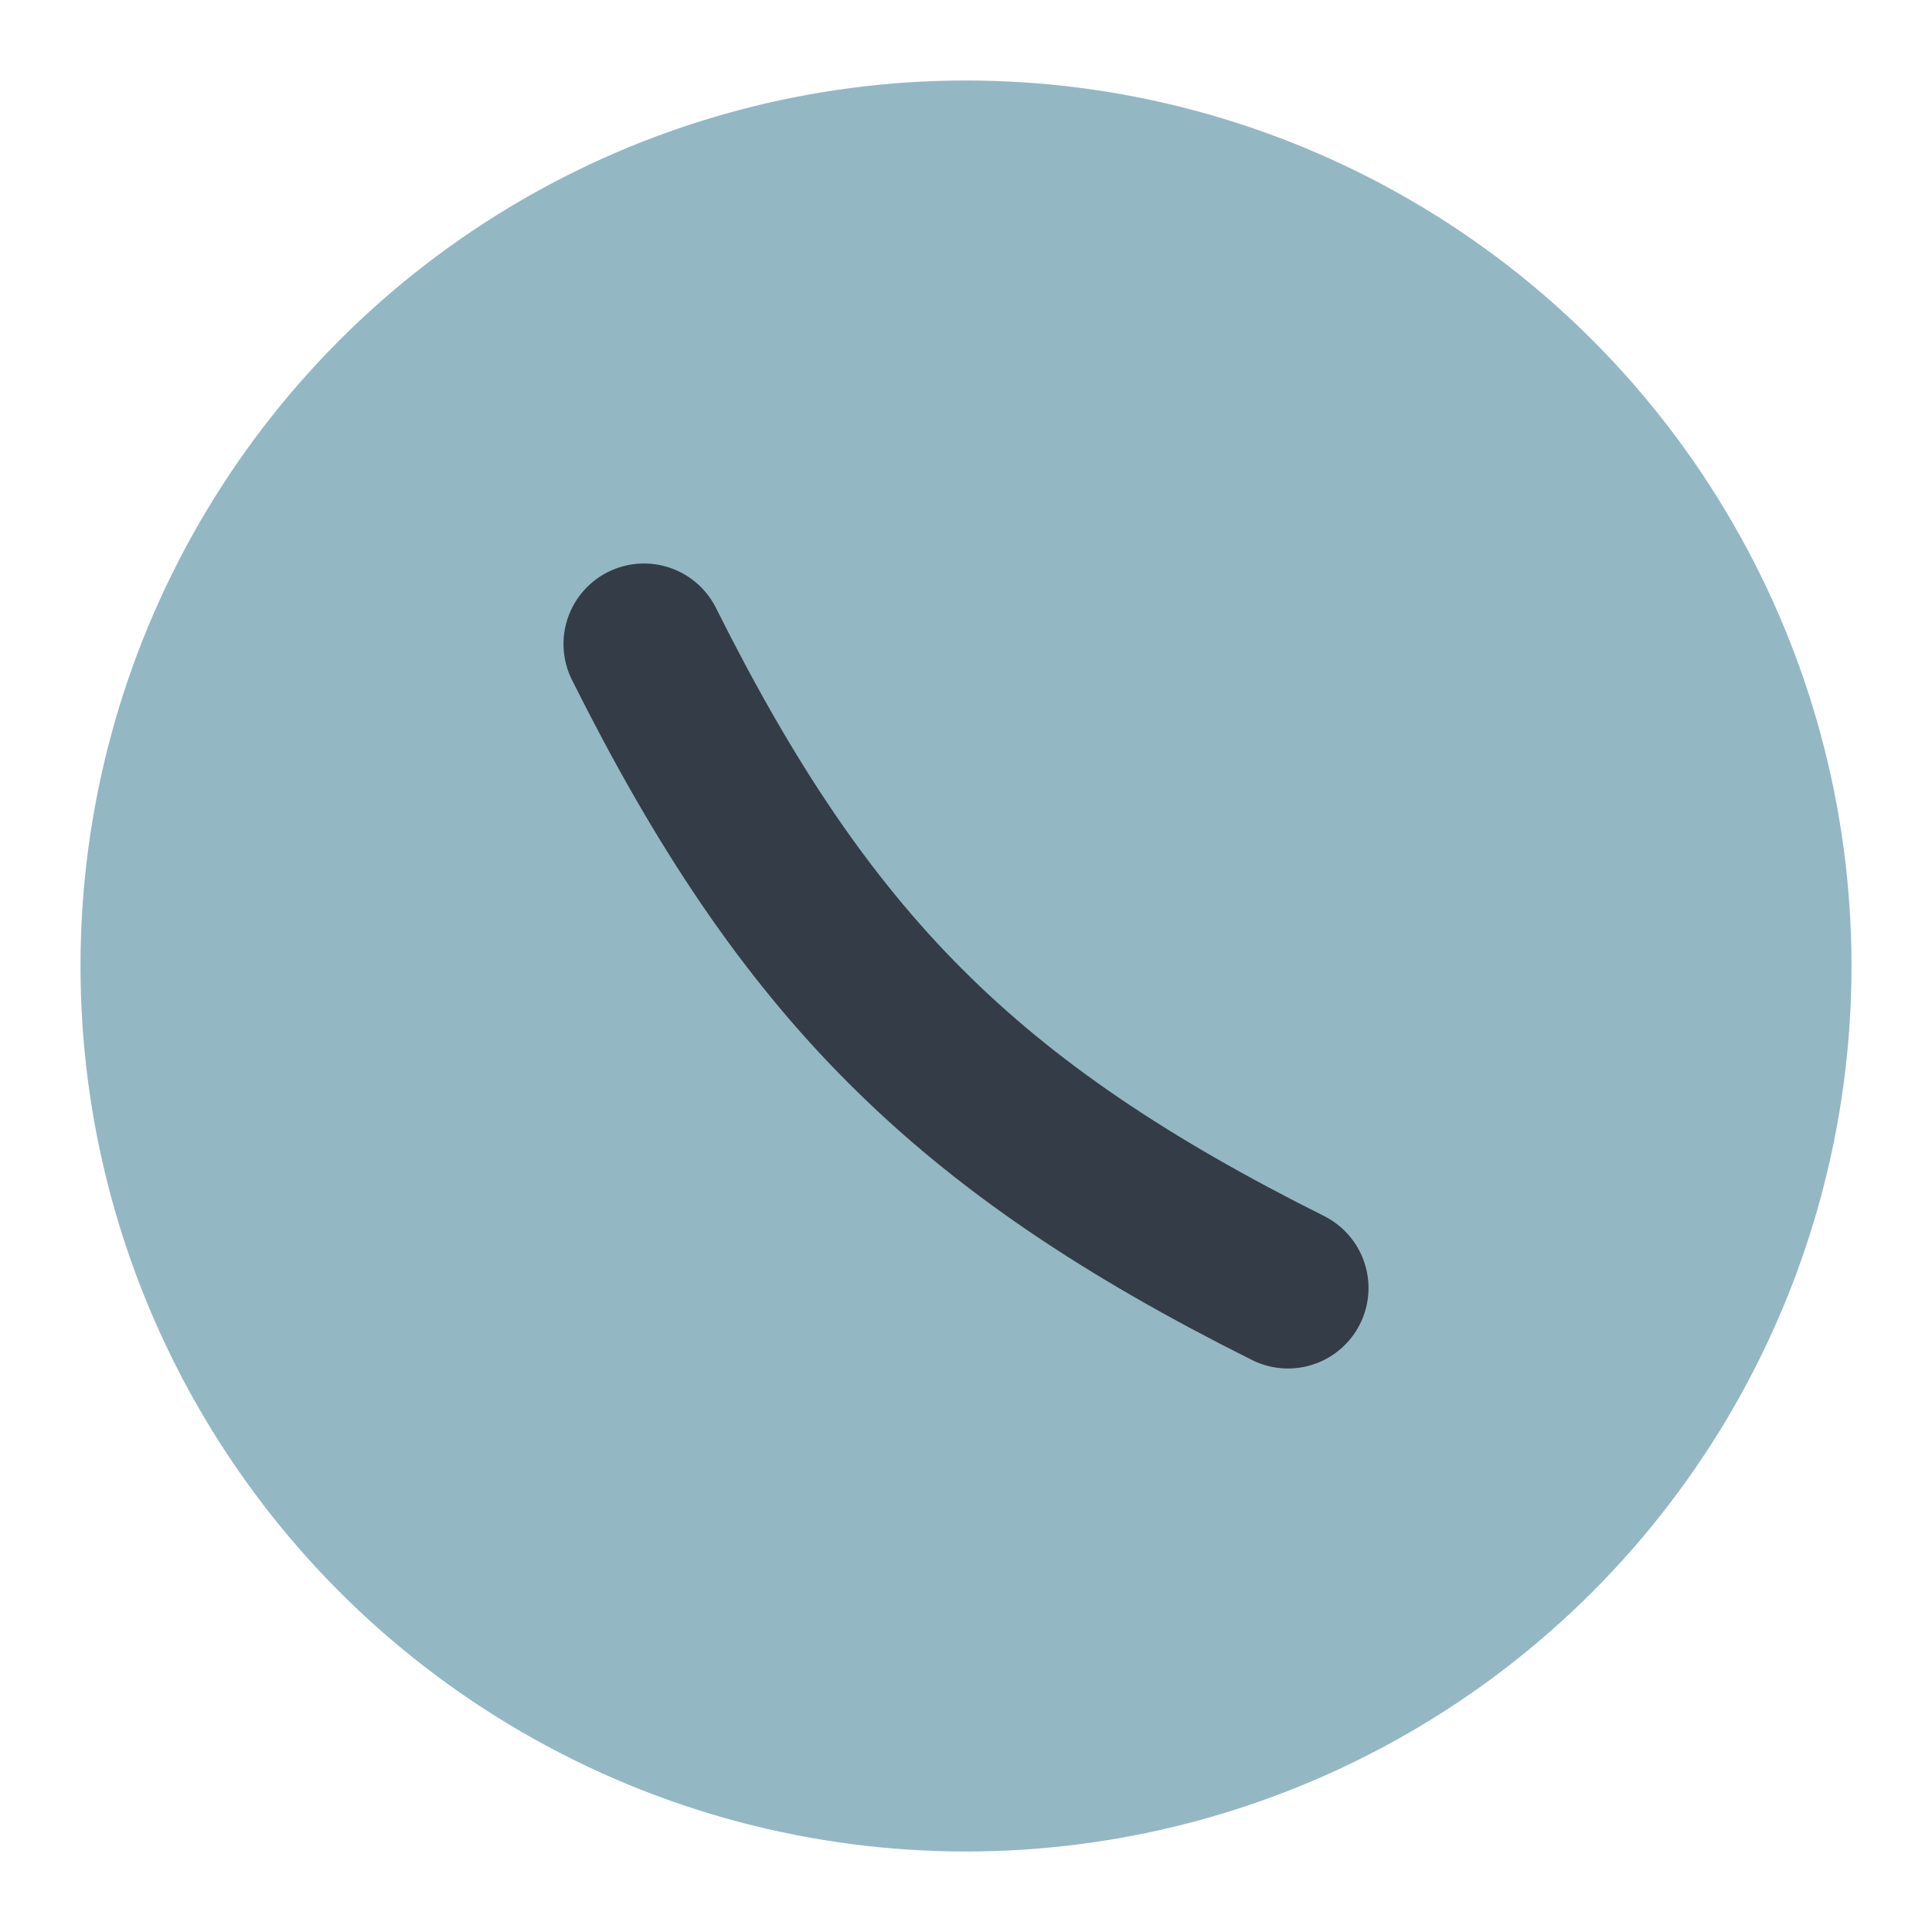 <?xml version="1.0" encoding="UTF-8"?>
<svg xmlns="http://www.w3.org/2000/svg" width="24" height="24" viewBox="0 0 24 24"><circle cx="12" cy="12" r="11" fill="#94B7C4"/><path d="M8 8c2 4 4 6 8 8" stroke="#343C47" stroke-width="2" fill="none" stroke-linecap="round"/></svg>